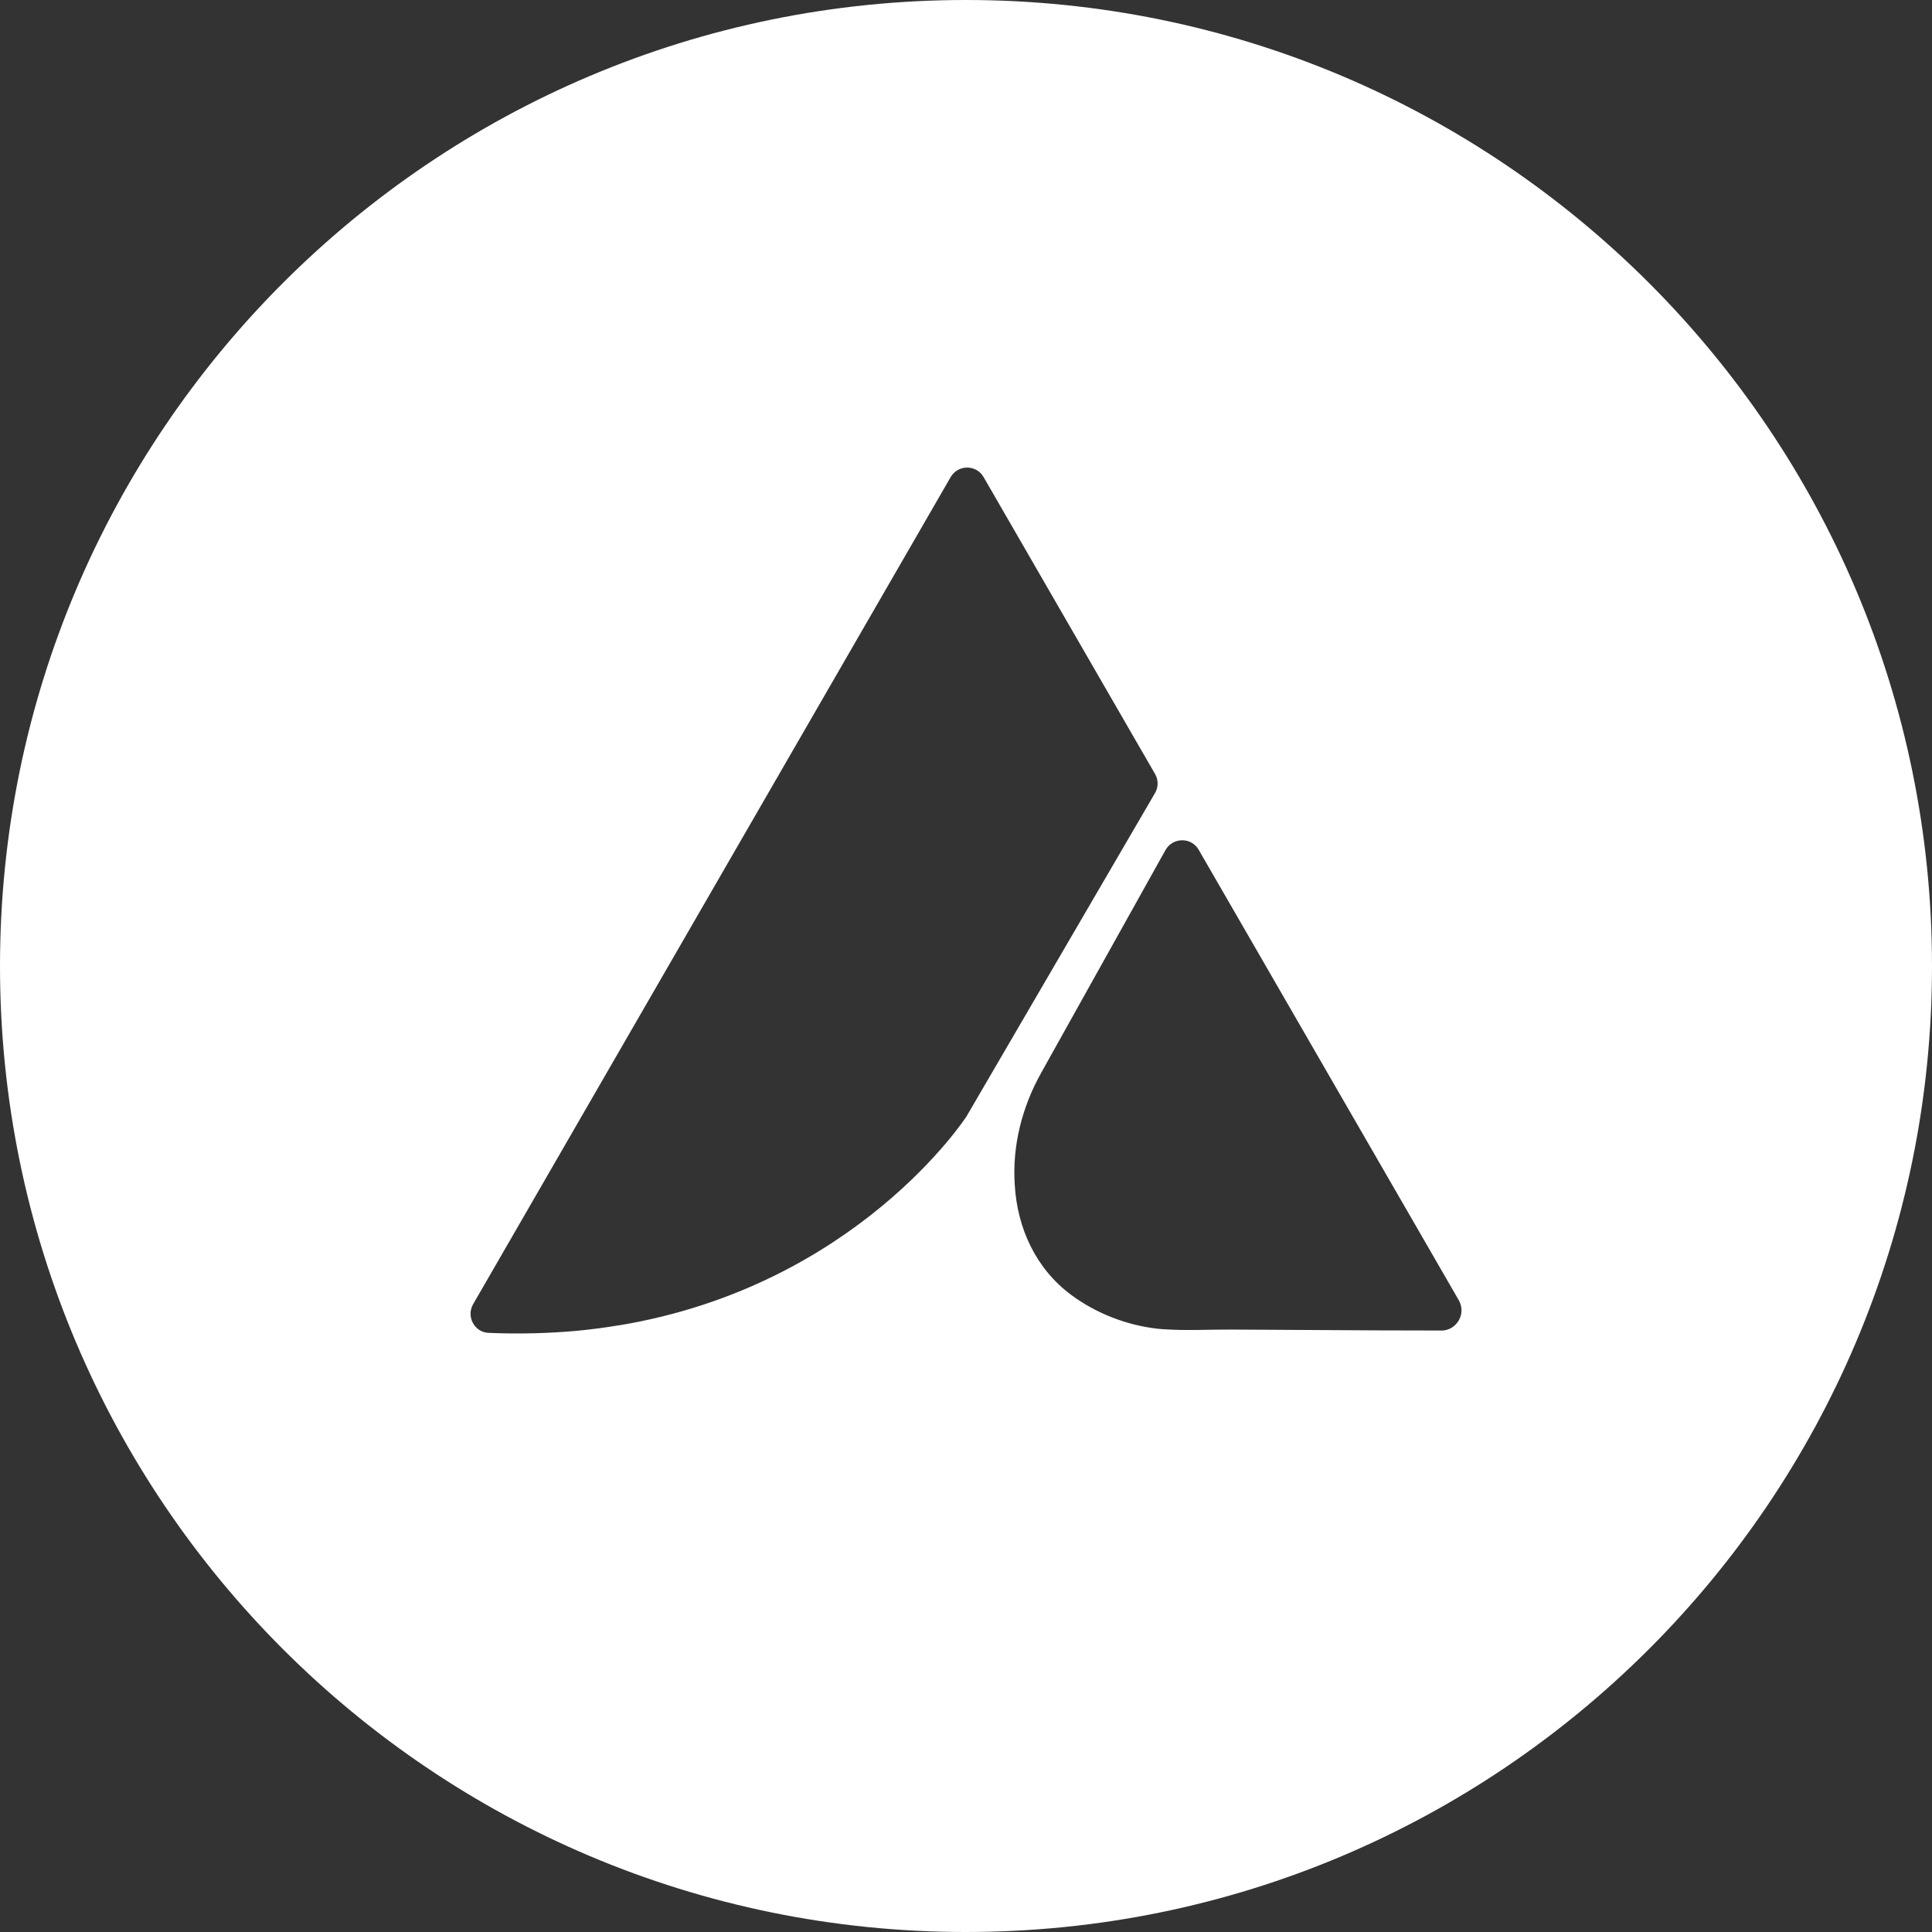 <svg width="70" height="70" viewBox="0 0 70 70" fill="none" xmlns="http://www.w3.org/2000/svg">
<rect x="0" y="0" width="70" height="70" fill="#333333" stroke="none"/>
<path d="M34.996 0C15.669 0 0 15.674 0 35.004C0 54.334 15.669 70 34.996 70C54.323 70 70 54.331 70 35.004C70 15.677 54.331 0 34.996 0ZM22.433 48.016C21.934 48.101 21.424 48.167 20.898 48.218C19.89 48.308 18.825 48.34 17.7 48.292C17.19 48.271 16.887 47.703 17.14 47.257L34.444 17.286C34.712 16.826 35.373 16.826 35.638 17.286L41.852 28.047C41.974 28.259 41.974 28.522 41.847 28.737L35.017 40.451C35.017 40.451 31.052 46.585 22.435 48.019L22.433 48.016ZM52.207 48.207L49.948 48.202C48.183 48.191 46.418 48.181 44.648 48.173C43.835 48.167 42.999 48.218 42.187 48.162C42.097 48.157 42.014 48.151 41.924 48.141C40.809 48.011 39.716 47.586 38.816 46.92C37.534 45.972 36.859 44.504 36.767 42.935C36.671 41.518 37.029 40.111 37.725 38.869L42.229 30.797C42.492 30.332 43.164 30.327 43.429 30.786L52.852 47.105C53.139 47.599 52.781 48.215 52.207 48.21V48.207Z" fill="white"/>
</svg>
